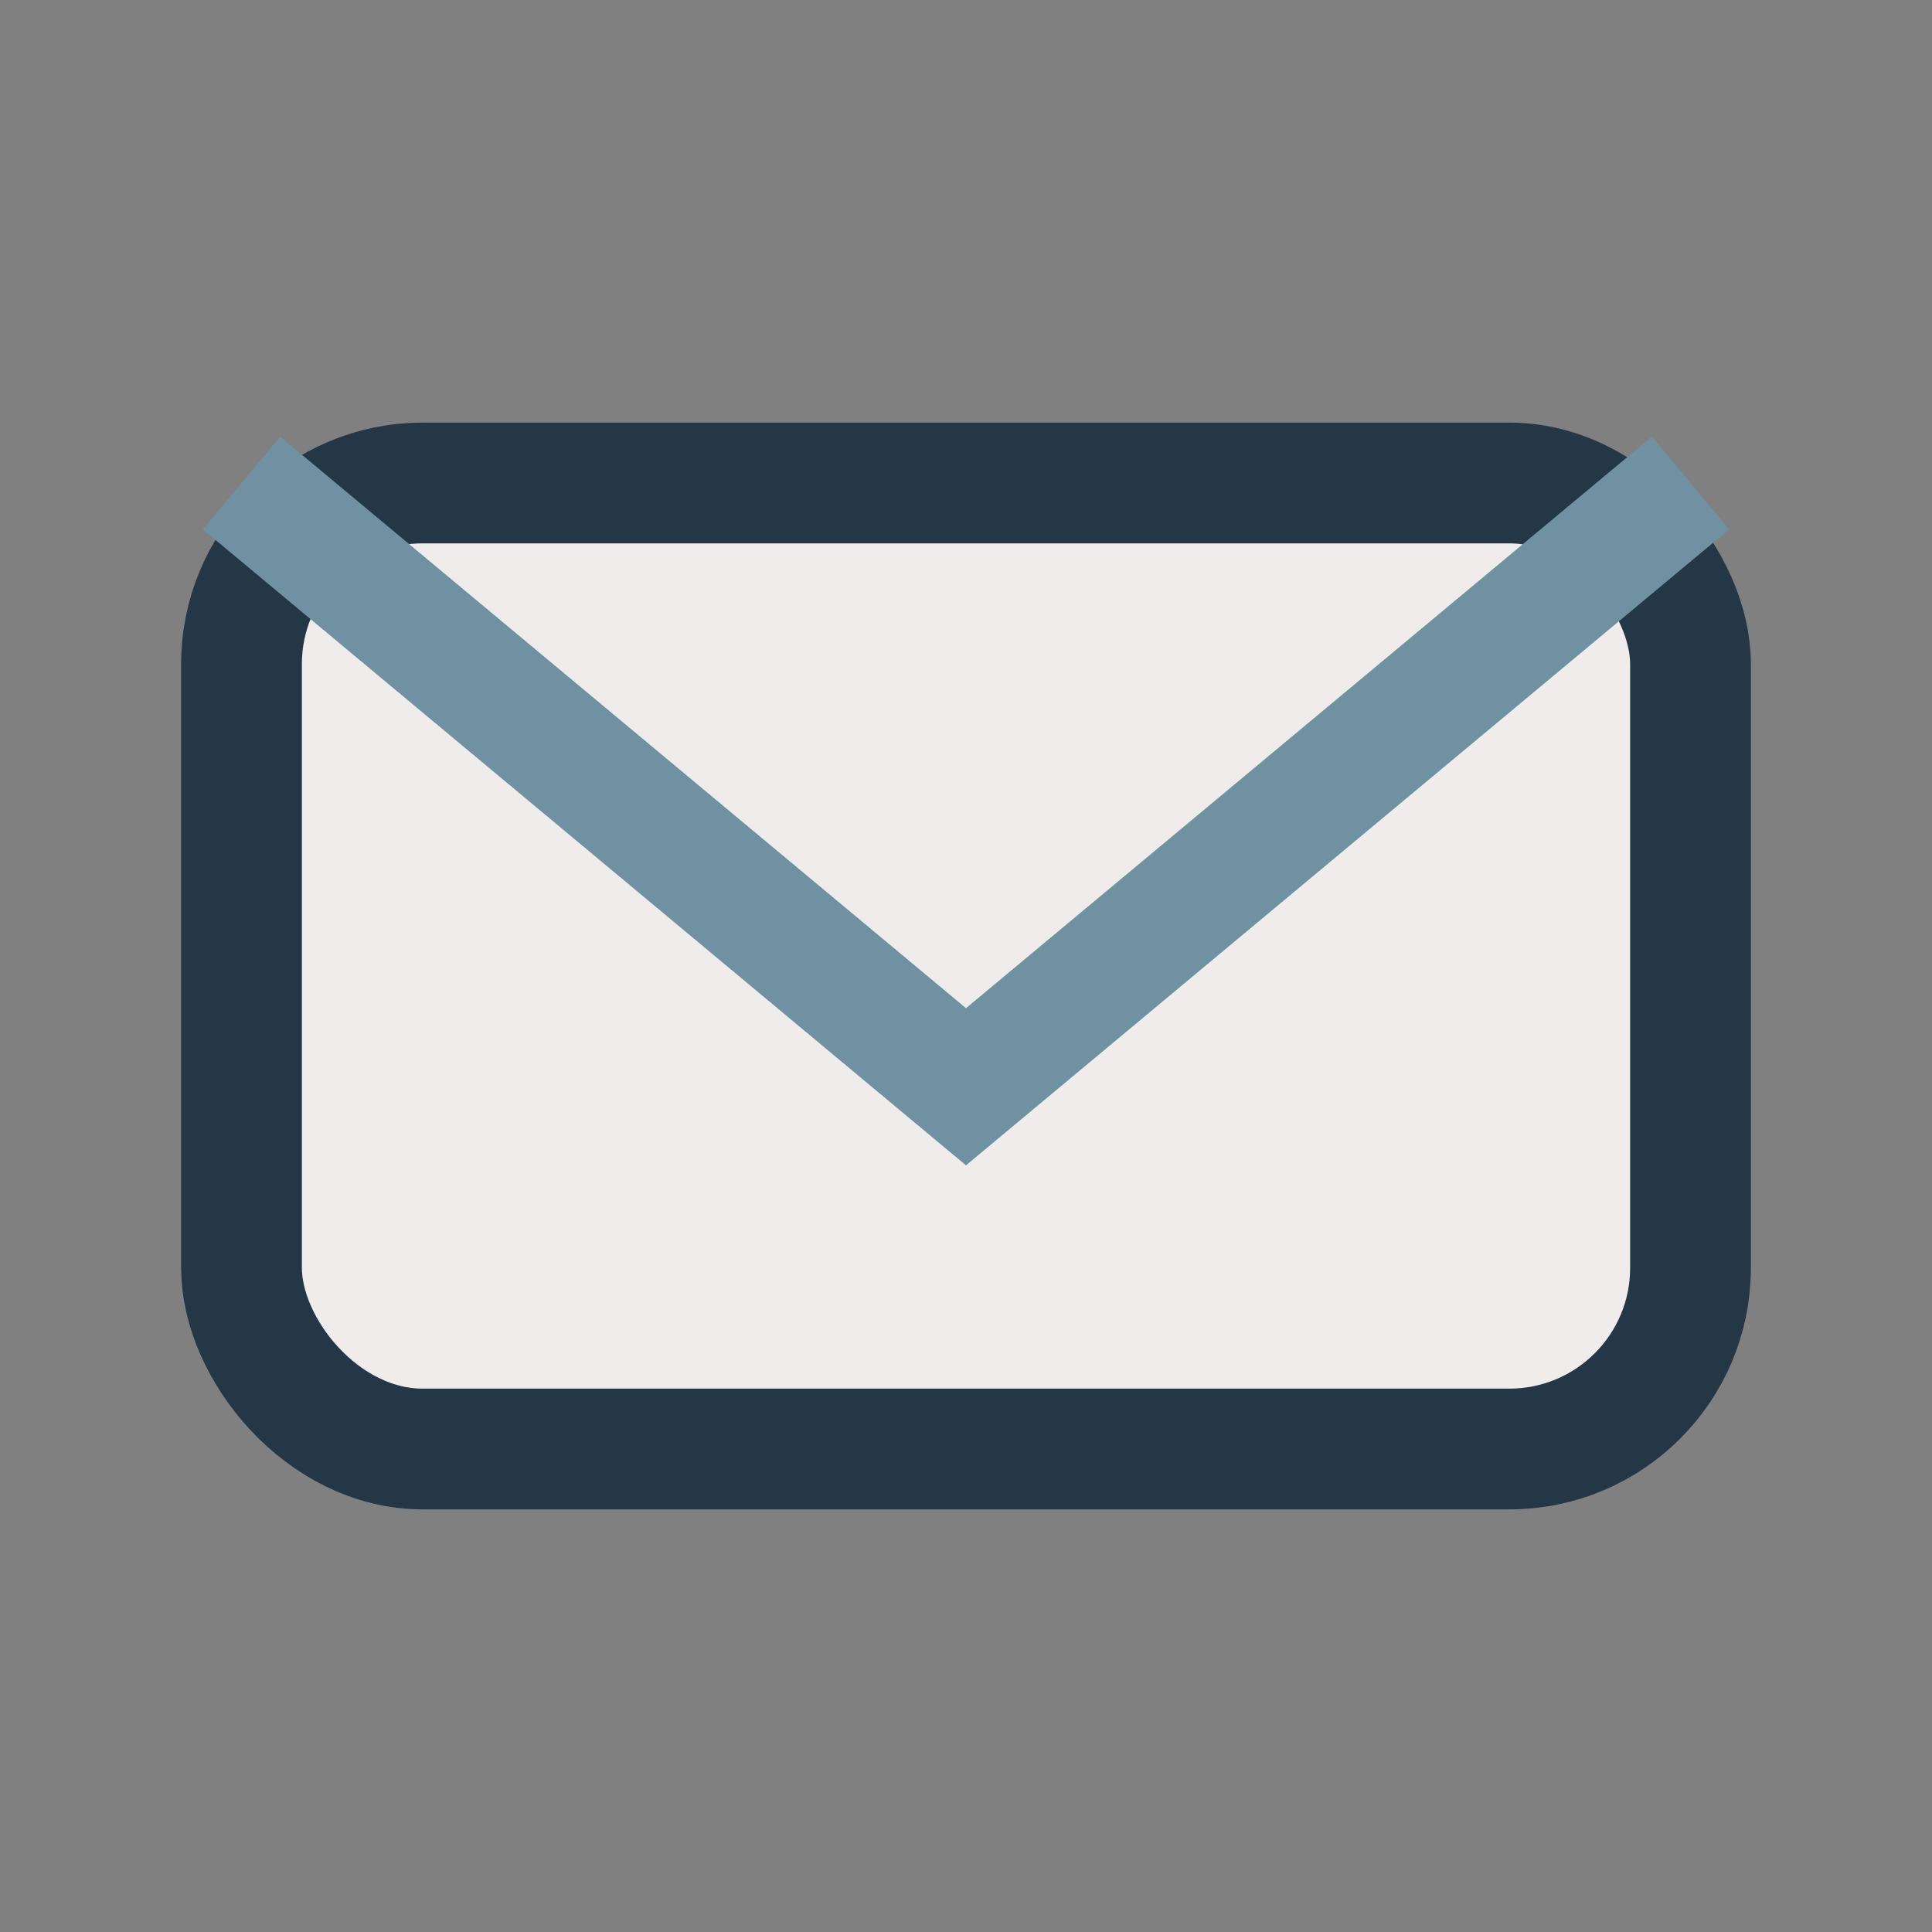 <?xml version="1.0" encoding="UTF-8"?>
<svg xmlns="http://www.w3.org/2000/svg" width="32" height="32" viewBox="0 0 32 32"><rect x="0" y="0" width="32" height="32" fill="#808080" stroke="none"/><rect x="4" y="8" width="24" height="16" rx="3" fill="#F0ECEC" stroke="#243746" stroke-width="2"/><path d="M4 8l12 10 12-10" stroke="#7091A1" stroke-width="2" fill="none"/></svg>